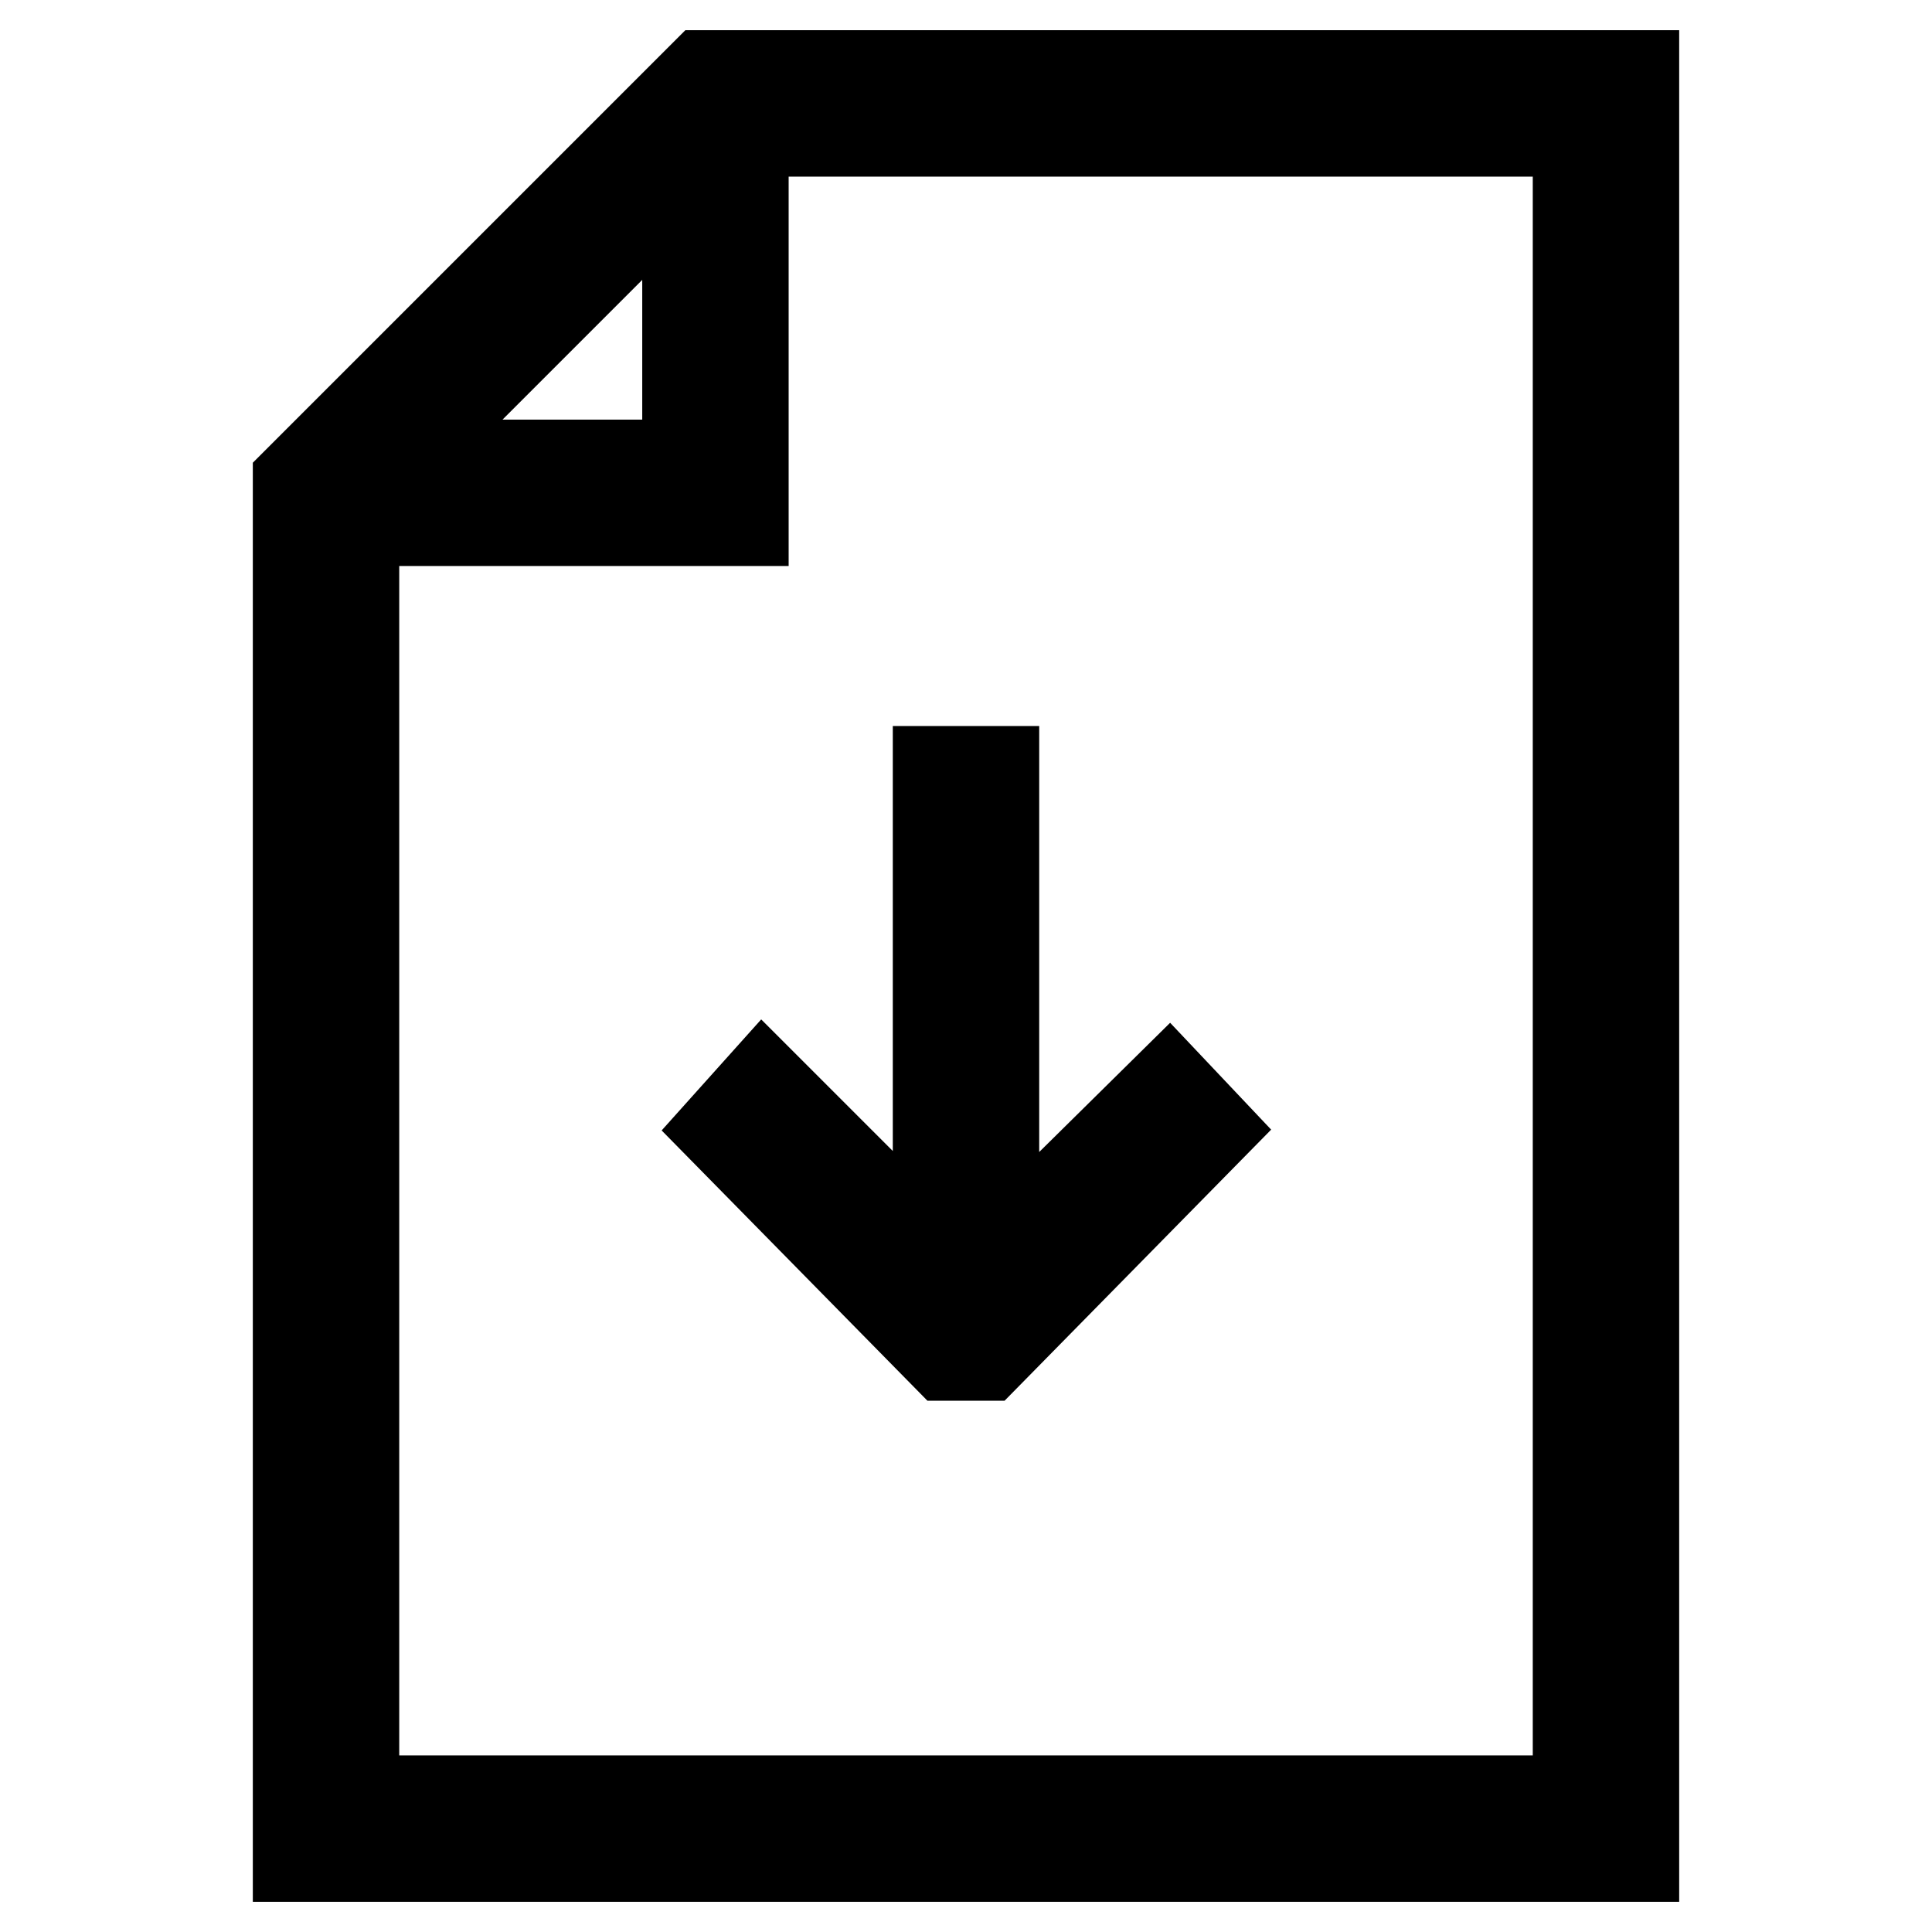 <?xml version="1.0" encoding="utf-8"?>
<!-- Svg Vector Icons : http://www.onlinewebfonts.com/icon -->
<!DOCTYPE svg PUBLIC "-//W3C//DTD SVG 1.1//EN" "http://www.w3.org/Graphics/SVG/1.1/DTD/svg11.dtd">
<svg version="1.1" xmlns="http://www.w3.org/2000/svg" xmlns:xlink="http://www.w3.org/1999/xlink" x="0px" y="0px" viewBox="0 0 256 256" enable-background="new 0 0 256 256" xml:space="preserve">
<g> <g> <path stroke-width="12" fill-opacity="0" stroke="#000000"  d="M216.5,10H93.3L39.5,63.8V246h177V10z M91.1,22.6v39h-39L91.1,22.6z M209.1,238.6H46.9V69h51.6V17.4h110.6  V238.6z"/> <path stroke-width="12" fill-opacity="0" stroke="#000000"  d="M101.1 143.8L95.9 149.6 125.4 179.6 130.6 179.6 160.1 149.6 154.9 144.1 131.7 167 131.7 102.2 124.3 102.2 124.3 167 z"/> </g></g>
</svg>